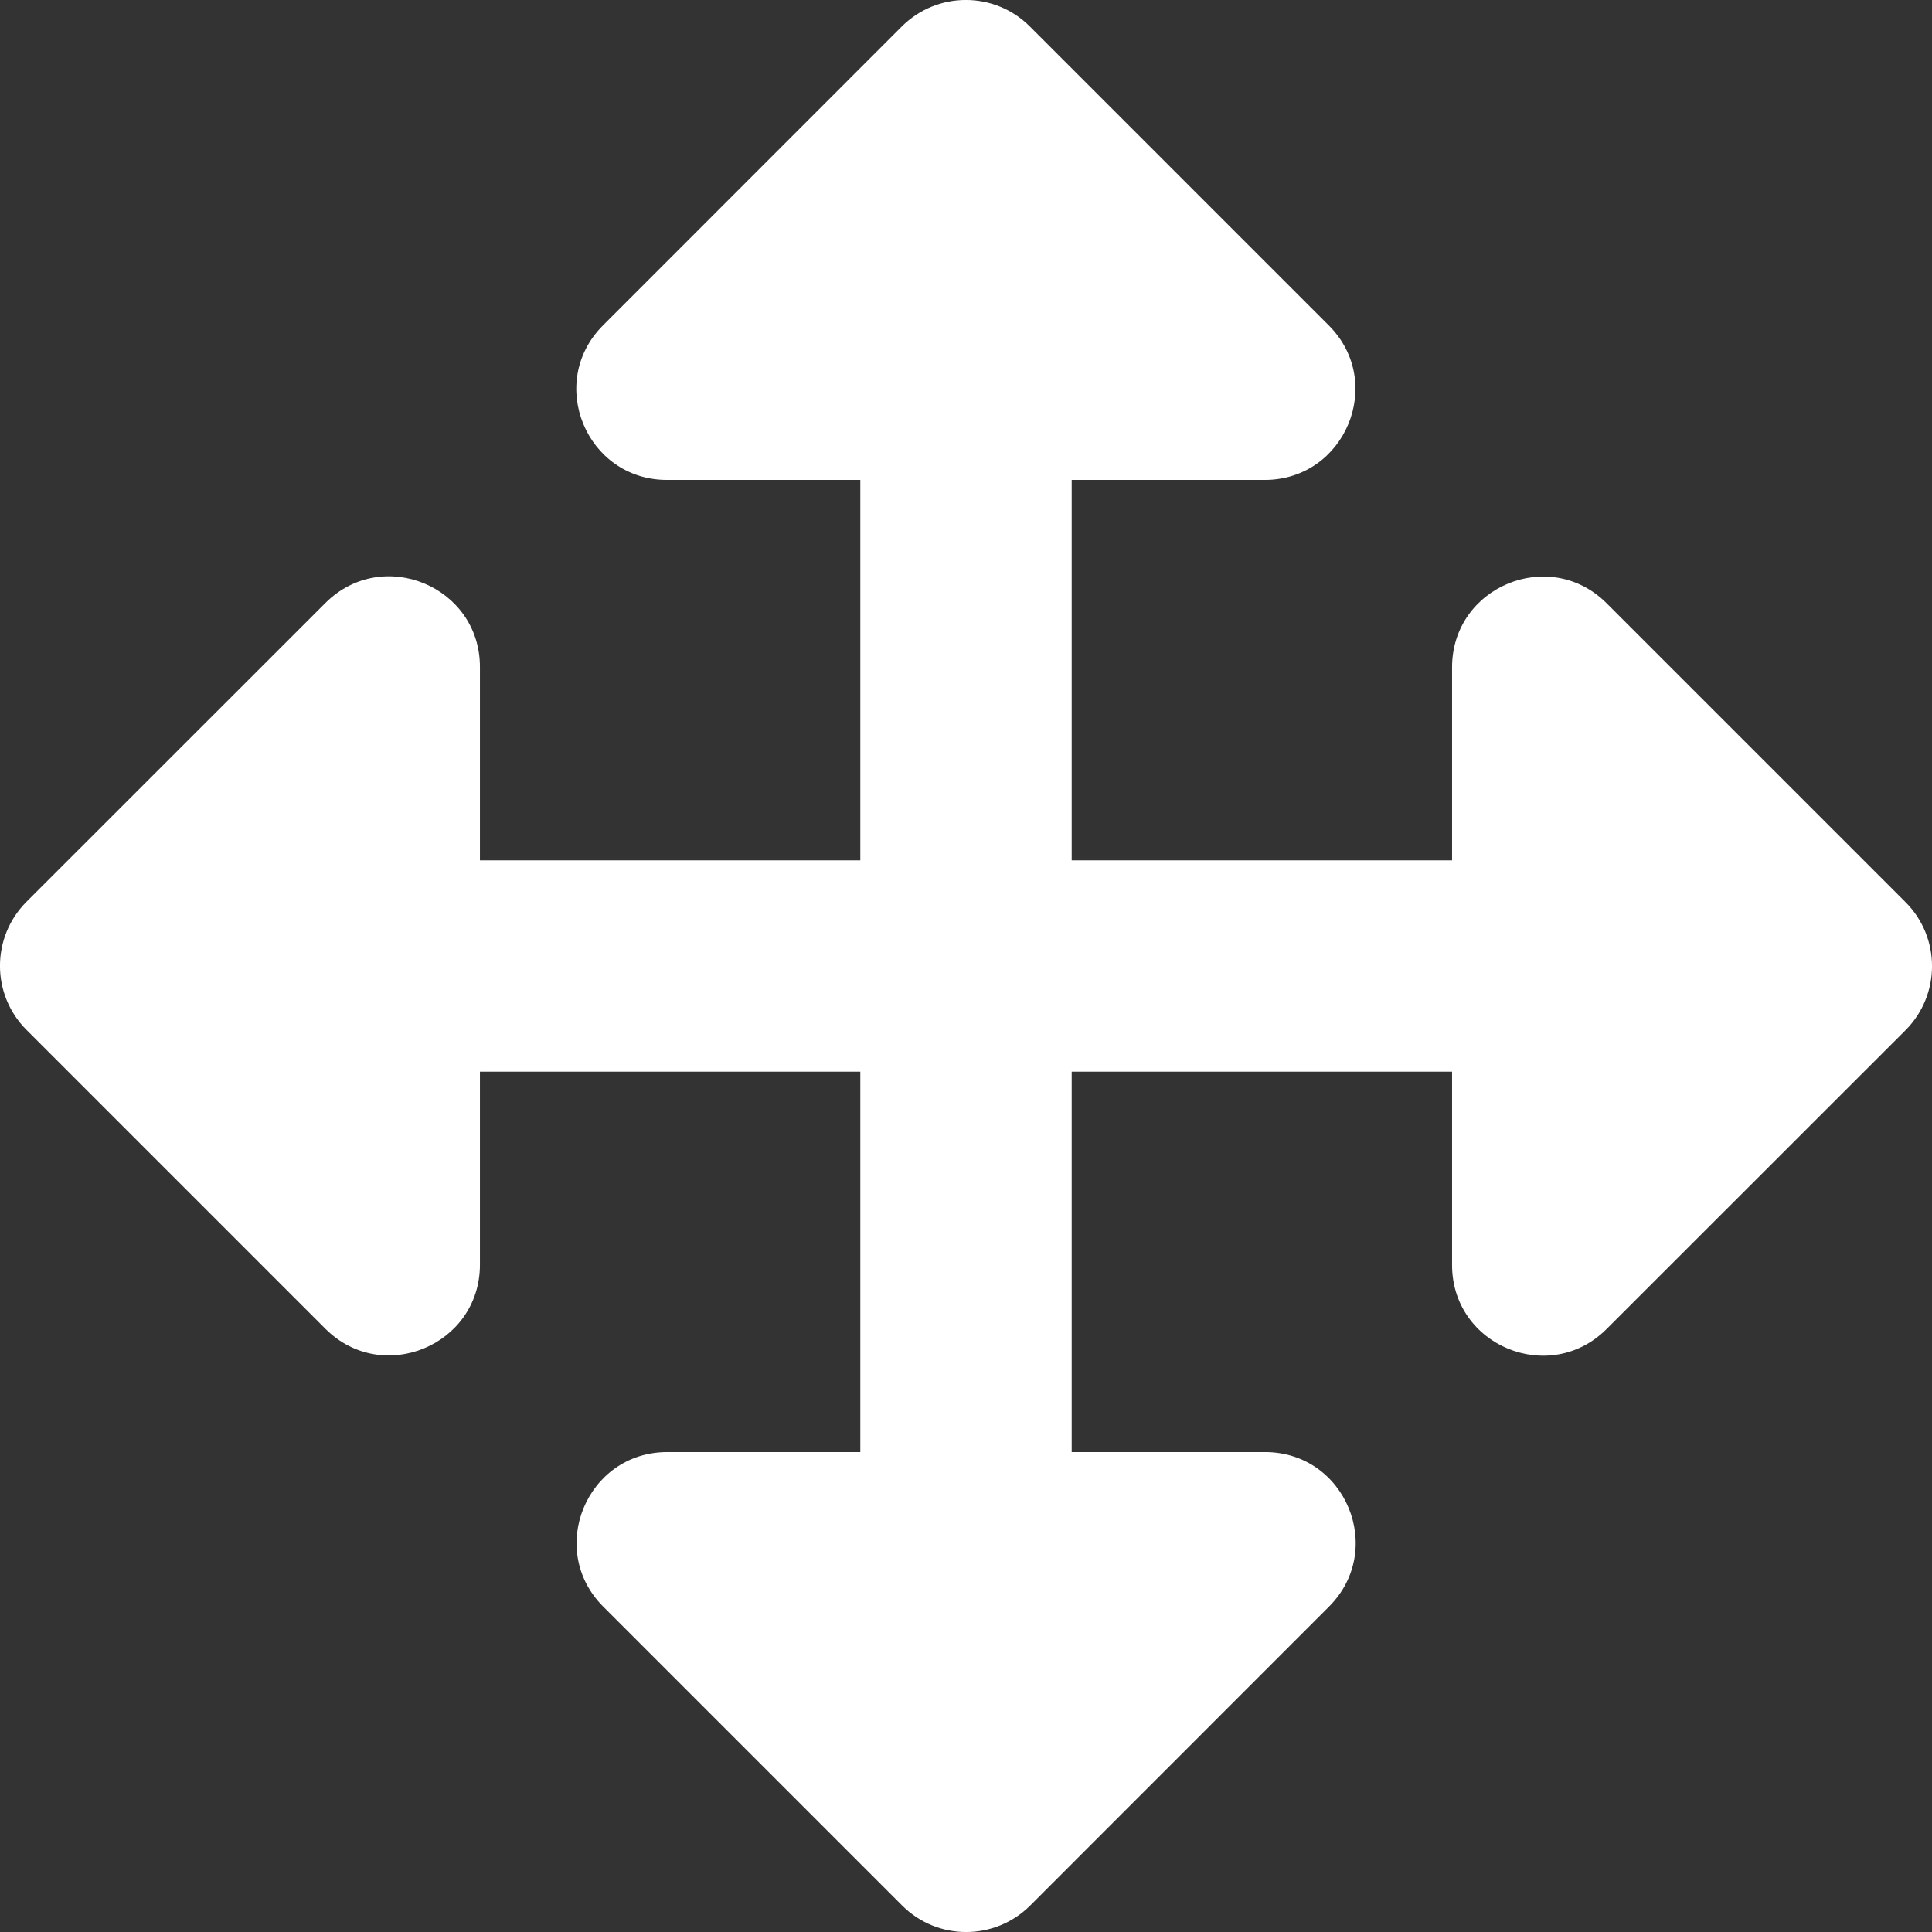 <?xml version="1.0" encoding="UTF-8"?>
<svg xmlns="http://www.w3.org/2000/svg" width="17" height="17" viewBox="0 0 17 17" fill="none">
  <rect x="0" y="0" width="17" height="17" fill="#333333" stroke="none"/>
  <path d="M11.694 14.137L9.065 16.767C8.753 17.078 8.249 17.078 7.938 16.767L5.308 14.137C4.806 13.635 5.162 12.777 5.872 12.777H7.57L7.57 9.43H4.223V11.128C4.223 11.838 3.365 12.194 2.863 11.692L0.233 9.062C-0.078 8.751 -0.078 8.247 0.233 7.935L2.863 5.306C3.365 4.804 4.223 5.159 4.223 5.869V7.57H7.57V4.223H5.869C5.159 4.223 4.804 3.365 5.306 2.863L7.935 0.233C8.247 -0.078 8.751 -0.078 9.062 0.233L11.692 2.863C12.194 3.365 11.838 4.223 11.128 4.223H9.43V7.57H12.777V5.872C12.777 5.162 13.635 4.806 14.137 5.308L16.767 7.938C17.078 8.249 17.078 8.753 16.767 9.065L14.137 11.694C13.635 12.196 12.777 11.841 12.777 11.131V9.43H9.43V12.777H11.131C11.841 12.777 12.196 13.635 11.694 14.137Z" fill="white"></path>
</svg>
